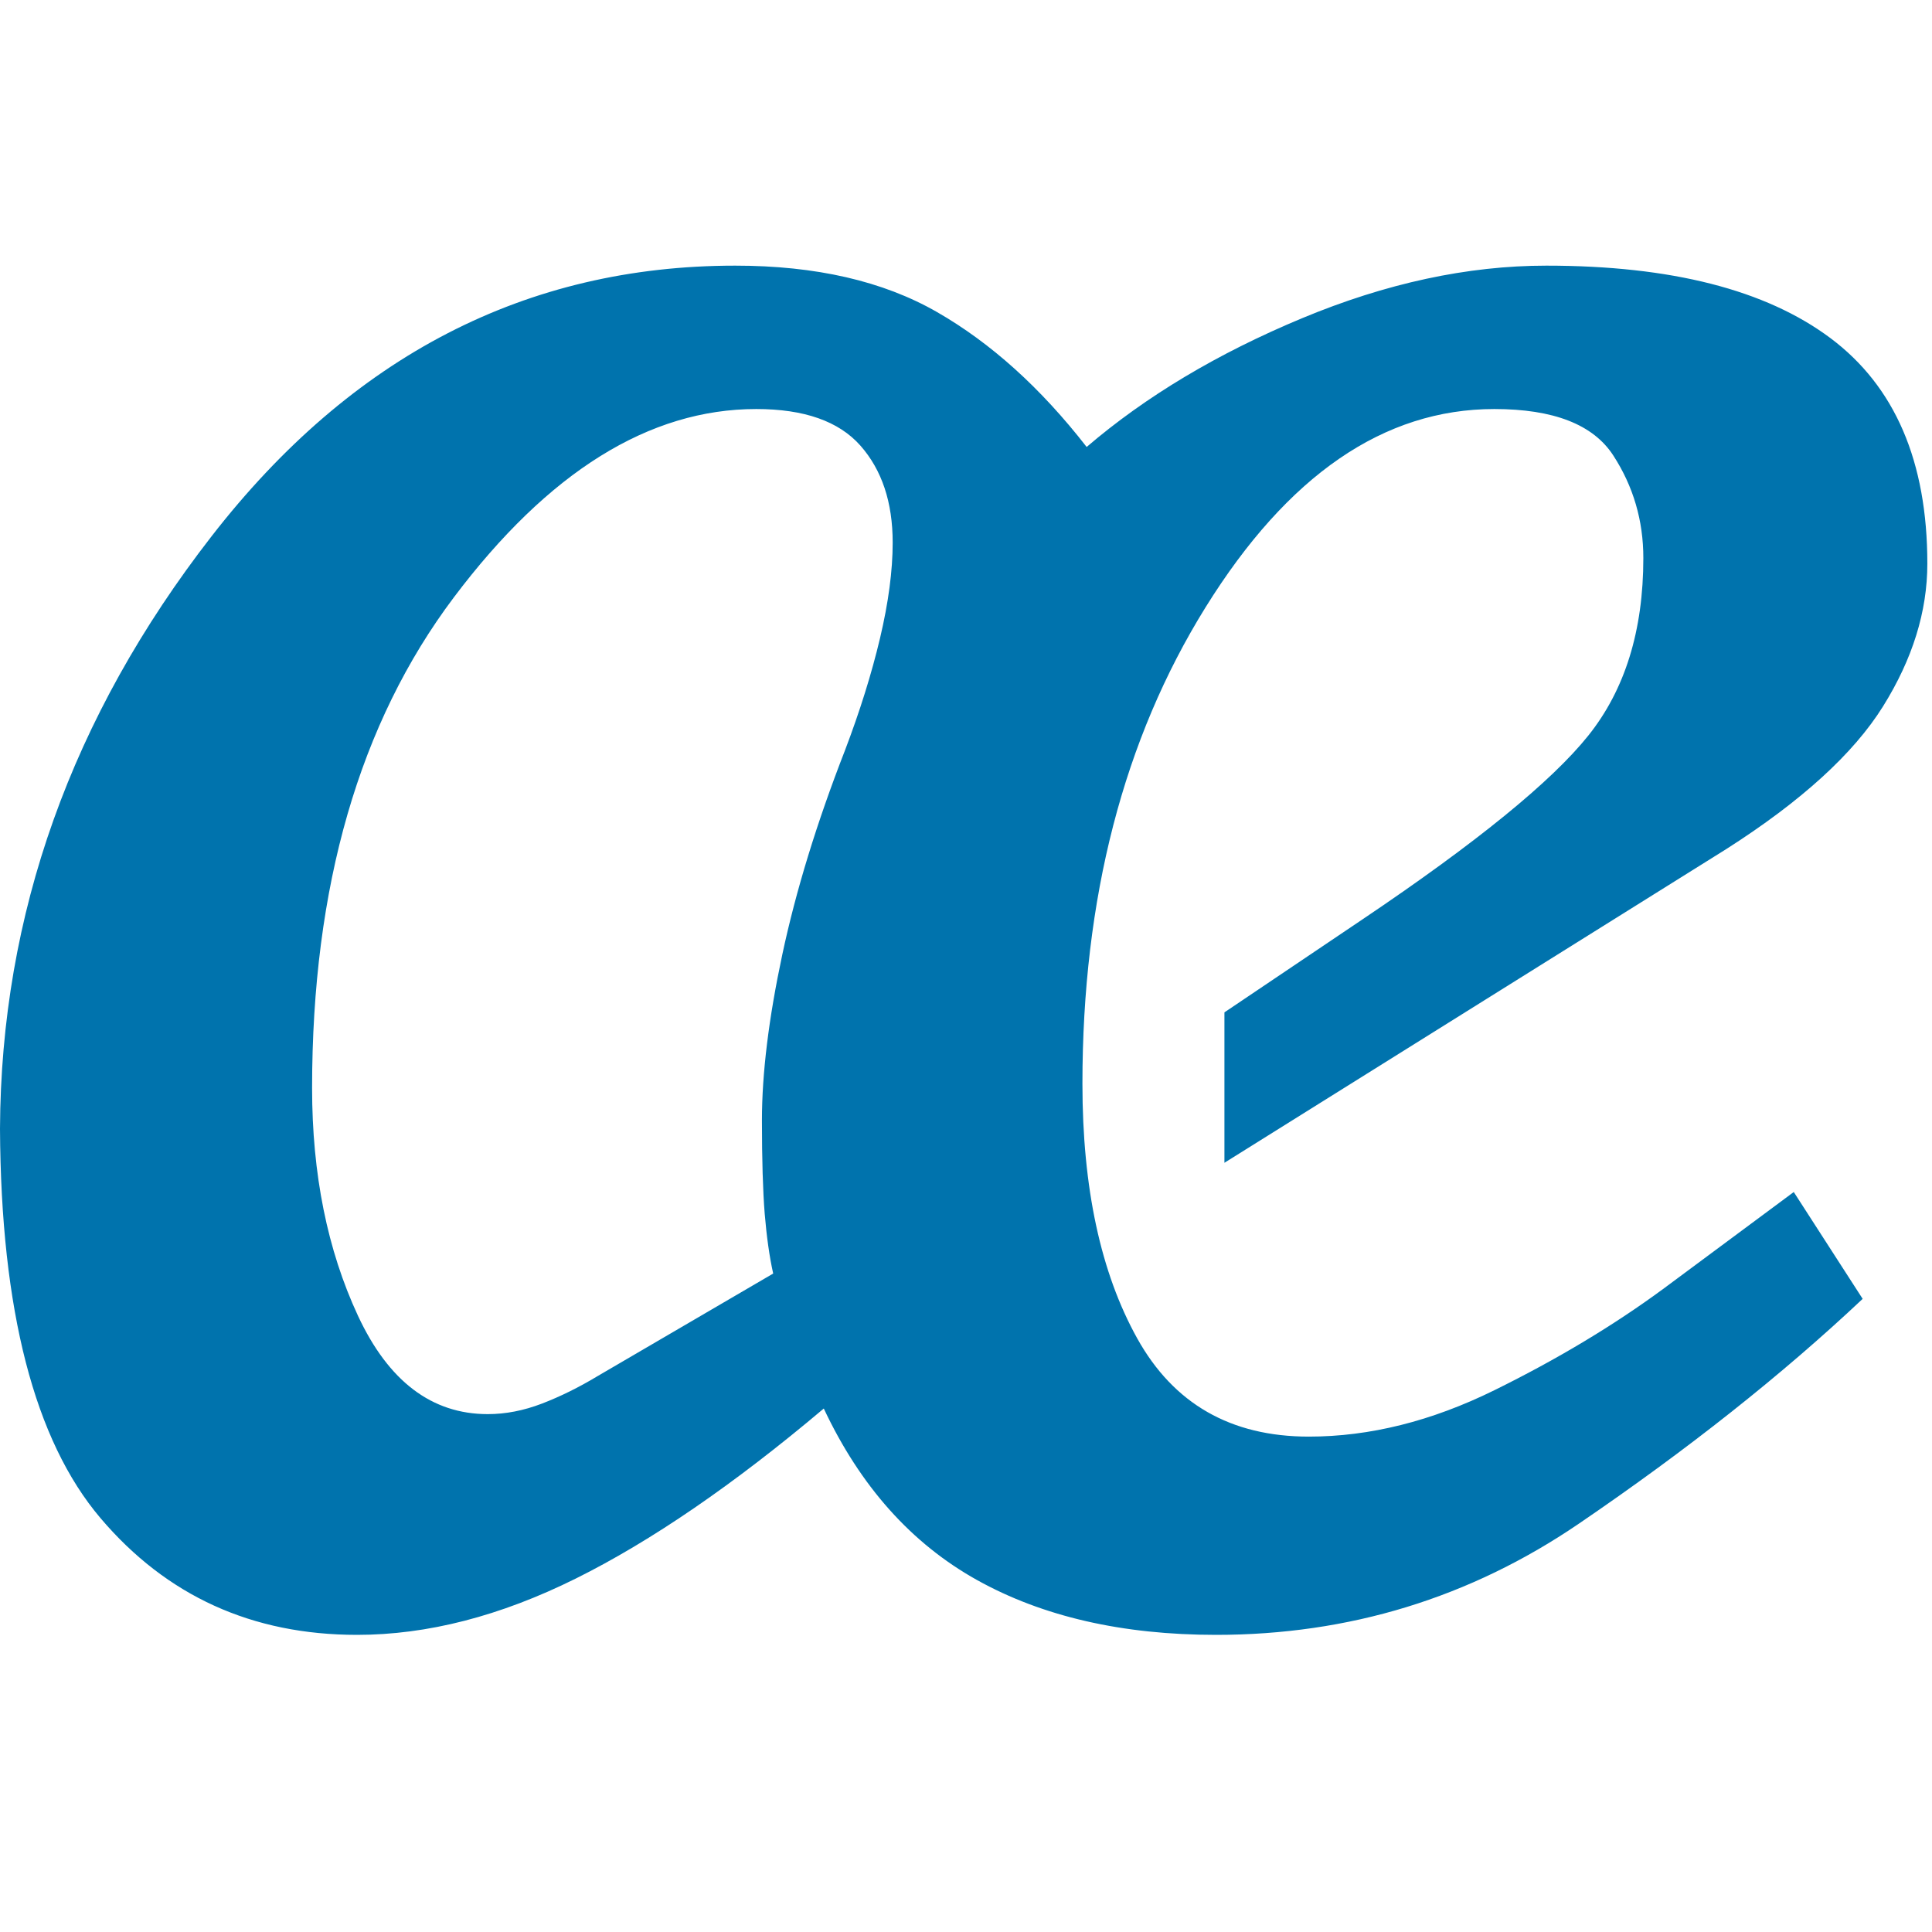 <?xml version="1.0" encoding="UTF-8"?>
<svg width="80px" height="80px" viewBox="0 0 80 80" version="1.1" xmlns="http://www.w3.org/2000/svg" xmlns:xlink="http://www.w3.org/1999/xlink">
    <!-- Generator: Sketch 58 (84663) - https://sketch.com -->
    <title>Aerolineas/AirEuropa/ISO</title>
    <desc>Created with Sketch.</desc>
    <g id="Aerolineas/AirEuropa/ISO" stroke="none" stroke-width="1" fill="none" fill-rule="evenodd">
        <g id="Group-2-Copy" transform="translate(0, 11)" fill="#0073AD">
            <g id="Group">
                <path d="M36.44,15.426 C36.09,16.9 35.605,18.452 34.985,20.081 C33.821,23.069 32.957,25.884 32.394,28.523 C31.831,31.162 31.55,33.451 31.55,35.39 C31.55,37.02 31.589,38.31 31.665,39.262 C31.745,40.213 31.86,41.036 32.016,41.735 L24.739,45.985 C23.964,46.452 23.197,46.829 22.441,47.12 C21.684,47.41 20.936,47.556 20.198,47.556 C17.881,47.556 16.088,46.198 14.823,43.483 C13.557,40.764 12.923,37.621 12.923,34.052 C12.923,25.708 14.879,18.937 18.792,13.737 C22.705,8.537 26.88,5.937 31.316,5.937 C33.296,5.937 34.732,6.441 35.626,7.45 C36.517,8.459 36.964,9.797 36.964,11.467 C36.964,12.632 36.789,13.95 36.44,15.426 M56.405,27.078 L50.701,30.92 L50.701,37.148 L71.482,24.158 C74.587,22.177 76.751,20.208 77.973,18.248 C79.195,16.289 79.807,14.319 79.807,12.34 C79.807,8.111 78.467,4.997 75.79,2.997 C73.112,0.999 69.193,0 64.031,0 C60.772,0 57.396,0.727 53.903,2.182 C50.41,3.638 47.442,5.413 44.996,7.508 C43.095,5.063 41.029,3.2 38.797,1.92 C36.565,0.639 33.782,0 30.443,0 C21.791,0 14.562,3.735 8.762,11.204 C2.96,18.675 0.038,26.854 -1.42108547e-14,35.74 C0.038,43.268 1.427,48.642 4.163,51.864 C6.898,55.085 10.439,56.696 14.786,56.696 C17.696,56.696 20.712,55.919 23.837,54.367 C26.961,52.815 30.386,50.468 34.111,47.324 C35.626,50.545 37.74,52.911 40.455,54.425 C43.171,55.938 46.471,56.696 50.352,56.696 C55.863,56.696 60.868,55.162 65.37,52.097 C69.873,49.03 73.791,45.926 77.129,42.783 L74.276,38.359 L68.864,42.375 C66.805,43.889 64.478,45.285 61.877,46.567 C59.277,47.848 56.717,48.487 54.195,48.487 C50.966,48.487 48.596,47.13 47.086,44.413 C45.577,41.698 44.821,38.184 44.821,33.877 C44.821,26.195 46.521,19.617 49.921,14.145 C53.32,8.674 57.306,5.937 61.877,5.937 C64.329,5.937 65.969,6.577 66.801,7.857 C67.632,9.138 68.047,10.555 68.047,12.107 C68.047,15.112 67.287,17.563 65.766,19.462 C64.244,21.363 61.126,23.902 56.405,27.078" id="Fill-35"></path>
            </g>
        </g>
    </g>
</svg>